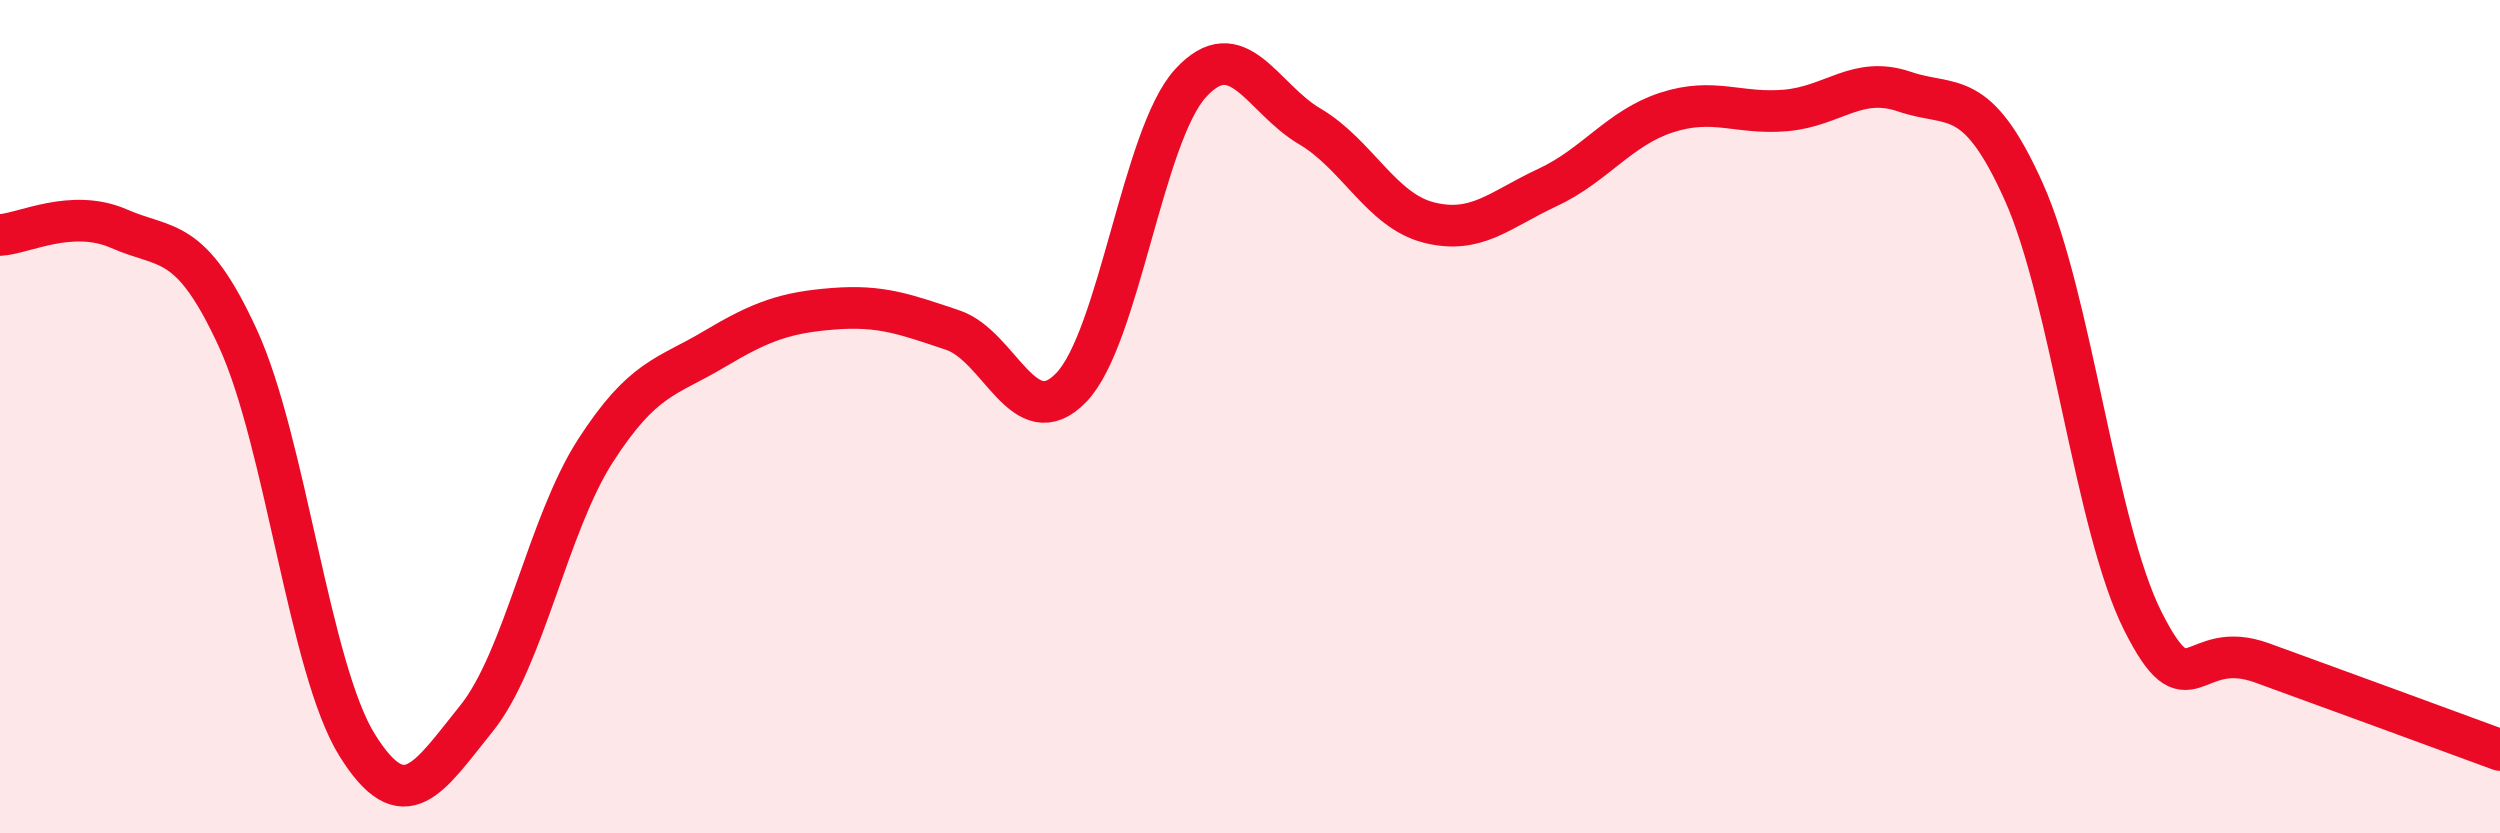 
    <svg width="60" height="20" viewBox="0 0 60 20" xmlns="http://www.w3.org/2000/svg">
      <path
        d="M 0,5.64 C 0.57,5.61 1.72,4.99 2.86,5.49 C 4,5.99 4.57,5.64 5.71,8.12 C 6.85,10.6 7.43,16.05 8.57,17.88 C 9.71,19.71 10.29,18.66 11.43,17.25 C 12.57,15.84 13.15,12.59 14.29,10.82 C 15.43,9.05 16,9.06 17.14,8.38 C 18.28,7.7 18.86,7.5 20,7.41 C 21.14,7.32 21.72,7.54 22.86,7.92 C 24,8.3 24.57,10.48 25.71,9.3 C 26.85,8.12 27.43,3.25 28.57,2 C 29.71,0.75 30.29,2.36 31.43,3.03 C 32.57,3.7 33.15,5.05 34.29,5.34 C 35.43,5.63 36,5.03 37.14,4.5 C 38.28,3.97 38.86,3.07 40,2.7 C 41.14,2.33 41.72,2.75 42.86,2.65 C 44,2.55 44.57,1.81 45.71,2.2 C 46.85,2.59 47.43,2.06 48.57,4.6 C 49.71,7.14 50.29,12.65 51.43,14.91 C 52.57,17.17 52.58,15.29 54.29,15.91 C 56,16.53 58.86,17.58 60,18L60 20L0 20Z"
        fill="#EB0A25"
        opacity="0.1"
        stroke-linecap="round"
        stroke-linejoin="round"
      />
      <path
        d="M 0,5.64 C 0.57,5.61 1.72,4.99 2.86,5.49 C 4,5.99 4.57,5.64 5.71,8.12 C 6.85,10.6 7.43,16.05 8.57,17.88 C 9.71,19.71 10.29,18.66 11.43,17.25 C 12.57,15.84 13.15,12.59 14.29,10.82 C 15.43,9.05 16,9.06 17.14,8.38 C 18.28,7.7 18.86,7.5 20,7.41 C 21.14,7.32 21.72,7.54 22.86,7.92 C 24,8.3 24.57,10.48 25.71,9.3 C 26.85,8.12 27.43,3.25 28.57,2 C 29.71,0.75 30.29,2.36 31.43,3.03 C 32.57,3.7 33.15,5.05 34.29,5.34 C 35.43,5.63 36,5.03 37.14,4.5 C 38.28,3.97 38.86,3.07 40,2.7 C 41.14,2.33 41.72,2.75 42.86,2.65 C 44,2.55 44.57,1.81 45.71,2.2 C 46.85,2.59 47.43,2.06 48.57,4.6 C 49.71,7.14 50.29,12.65 51.43,14.91 C 52.57,17.17 52.58,15.29 54.29,15.91 C 56,16.53 58.86,17.58 60,18"
        stroke="#EB0A25"
        stroke-width="1"
        fill="none"
        stroke-linecap="round"
        stroke-linejoin="round"
      />
    </svg>
  